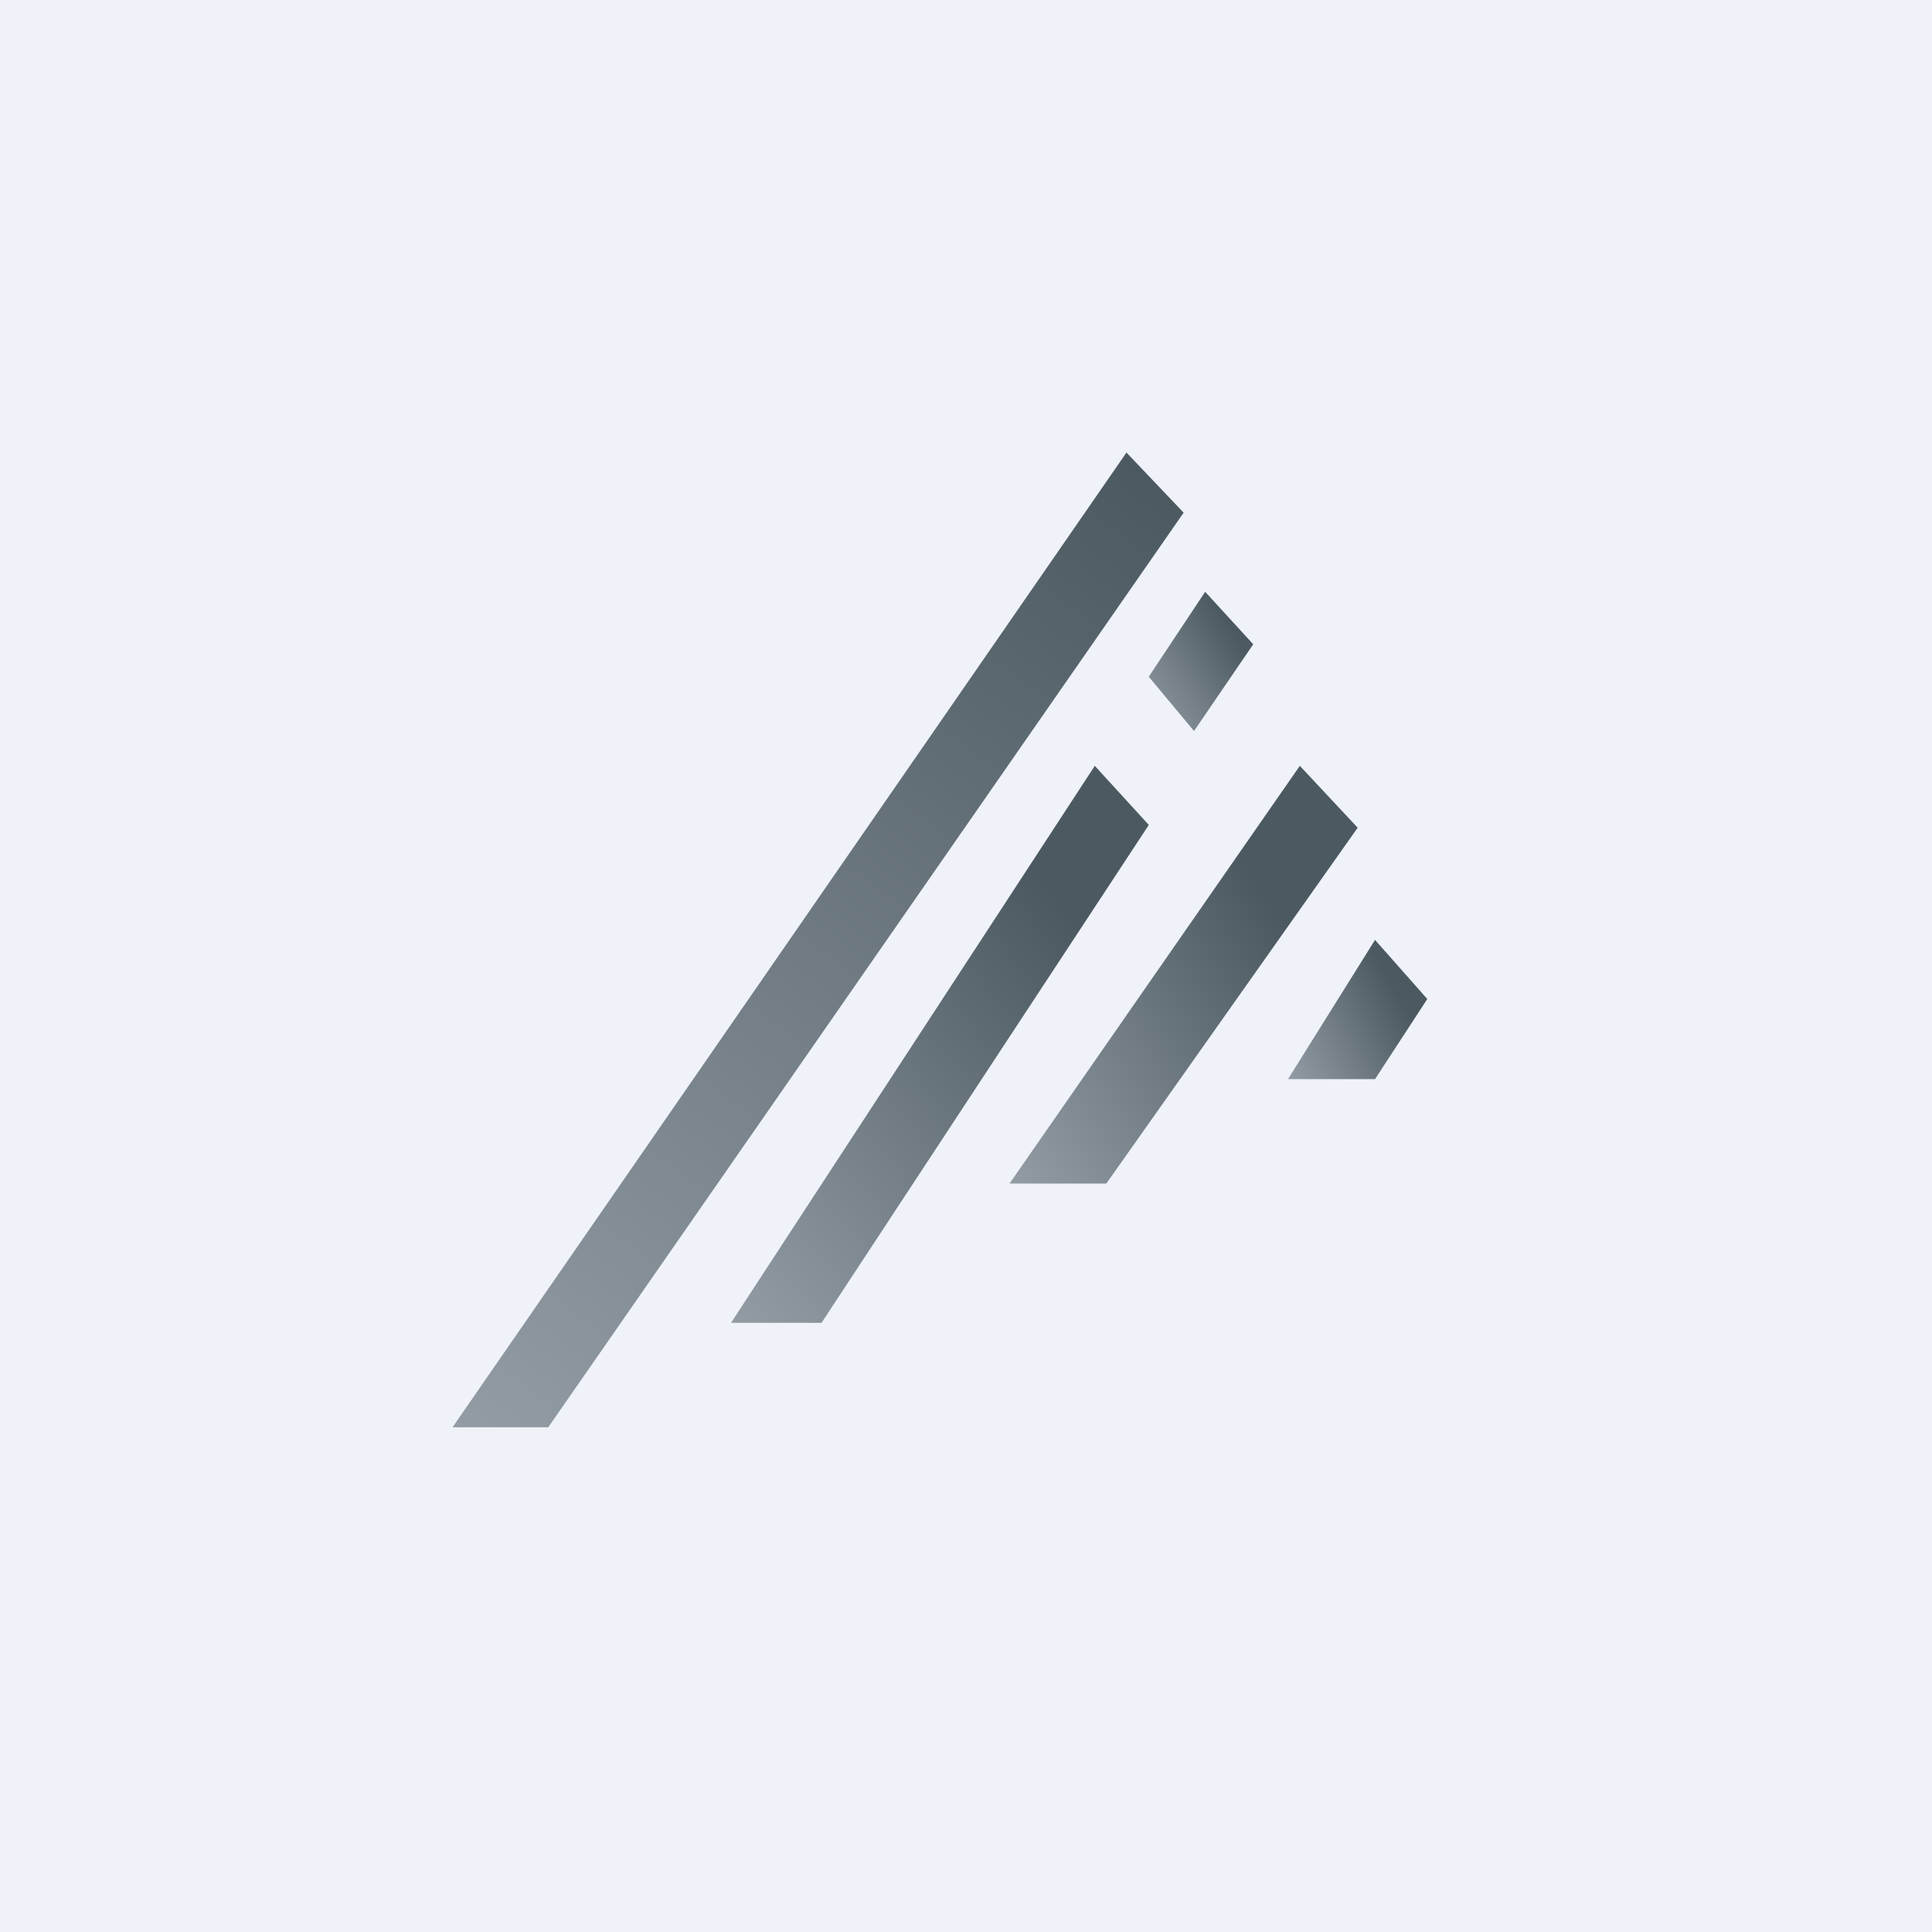 <?xml version="1.0" encoding="UTF-8"?>
<!-- generated by Finnhub -->
<svg viewBox="0 0 55.5 55.5" xmlns="http://www.w3.org/2000/svg">
<path d="M 0,0 H 55.5 V 55.5 H 0 Z" fill="rgb(239, 242, 248)"/>
<path d="M 33.99,14.715 L 32.36,13 L 13,41 H 15.75 L 34,14.73 Z" fill="url(#e)"/>
<path d="M 32.99,23.685 L 31.45,22 L 21,38 H 23.6 L 33,23.7 Z" fill="url(#d)"/>
<path d="M 38.99,23.765 L 37.34,22 L 29,34 H 31.78 L 39,23.78 Z" fill="url(#c)"/>
<path d="M 40.99,28.685 L 39.5,27 L 37,31 H 39.5 L 41,28.7 Z" fill="url(#b)"/>
<path d="M 35.99,18.495 L 34.62,17 L 33,19.44 L 34.3,21 L 36,18.51 Z" fill="url(#a)"/>
<defs>
<linearGradient id="e" x1="33.37" x2="13.12" y1="13.91" y2="41.1" gradientUnits="userSpaceOnUse">
<stop stop-color="rgb(76, 89, 97)" offset="0"/>
<stop stop-color="rgb(147, 156, 164)" offset="1"/>
</linearGradient>
<linearGradient id="d" x1="32.36" x2="21.04" y1="28.23" y2="38.05" gradientUnits="userSpaceOnUse">
<stop stop-color="rgb(76, 89, 97)" offset="0"/>
<stop stop-color="rgb(147, 156, 164)" offset="1"/>
</linearGradient>
<linearGradient id="c" x1="38.51" x2="29.63" y1="29.16" y2="34.95" gradientUnits="userSpaceOnUse">
<stop stop-color="rgb(76, 89, 97)" offset="0"/>
<stop stop-color="rgb(147, 156, 164)" offset="1"/>
</linearGradient>
<linearGradient id="b" x1="41.04" x2="37.59" y1="30.15" y2="32.06" gradientUnits="userSpaceOnUse">
<stop stop-color="rgb(76, 89, 97)" offset="0"/>
<stop stop-color="rgb(147, 156, 164)" offset="1"/>
</linearGradient>
<linearGradient id="a" x1="36.04" x2="33.02" y1="19.04" y2="21.03" gradientUnits="userSpaceOnUse">
<stop stop-color="rgb(76, 89, 97)" offset="0"/>
<stop stop-color="rgb(147, 156, 164)" offset="1"/>
</linearGradient>
</defs>
</svg>
